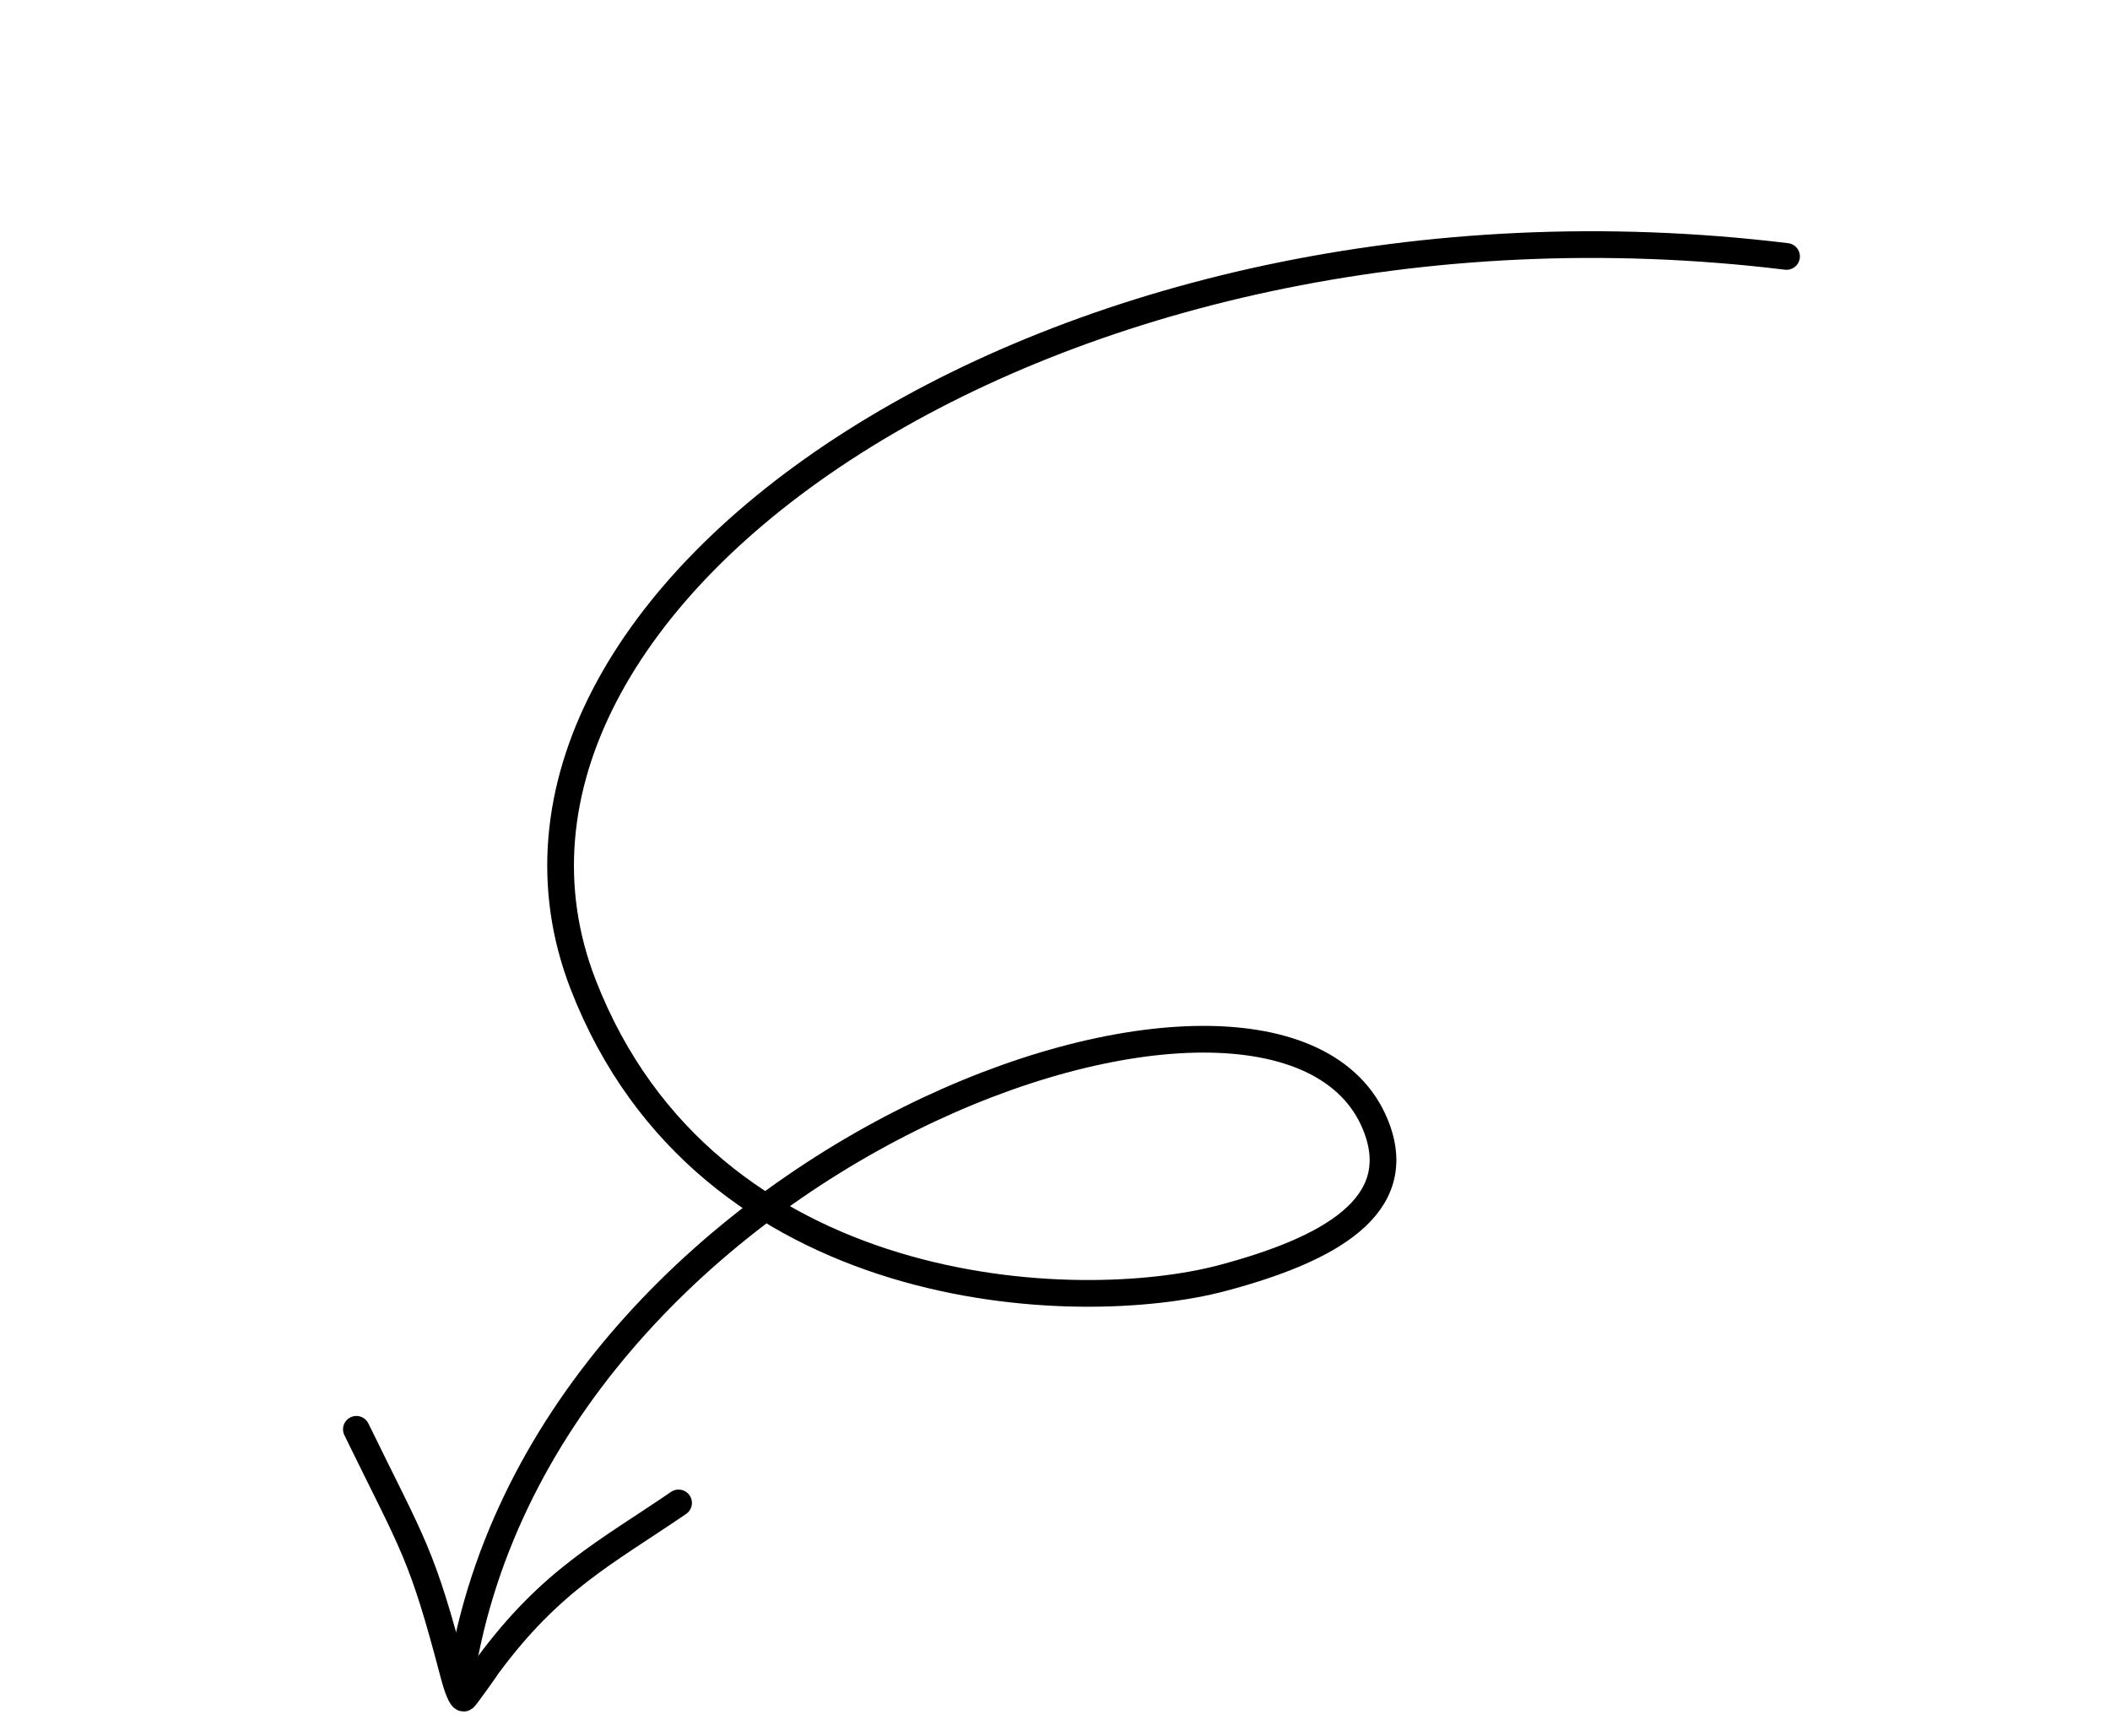 <svg width="79" height="65" viewBox="0 0 79 65" fill="none" xmlns="http://www.w3.org/2000/svg">
<path d="M66.89 9.602C39.471 6.266 16.209 22.372 21.835 36.866C26.463 48.787 40.316 49.309 45.781 47.85C49.719 46.799 52.748 45.169 51.494 42.106C47.918 33.377 19.99 43.235 17.192 63.232" stroke="black" stroke-linecap="round"/>
<path d="M13.343 53.518C15.508 57.955 15.781 58.098 17 62.752C17.093 63.107 17.279 63.658 17.381 63.576C17.442 63.528 18.196 62.47 18.267 62.354C20.641 59.145 22.661 58.149 25.406 56.274" stroke="black" stroke-linecap="round"/>
</svg>
